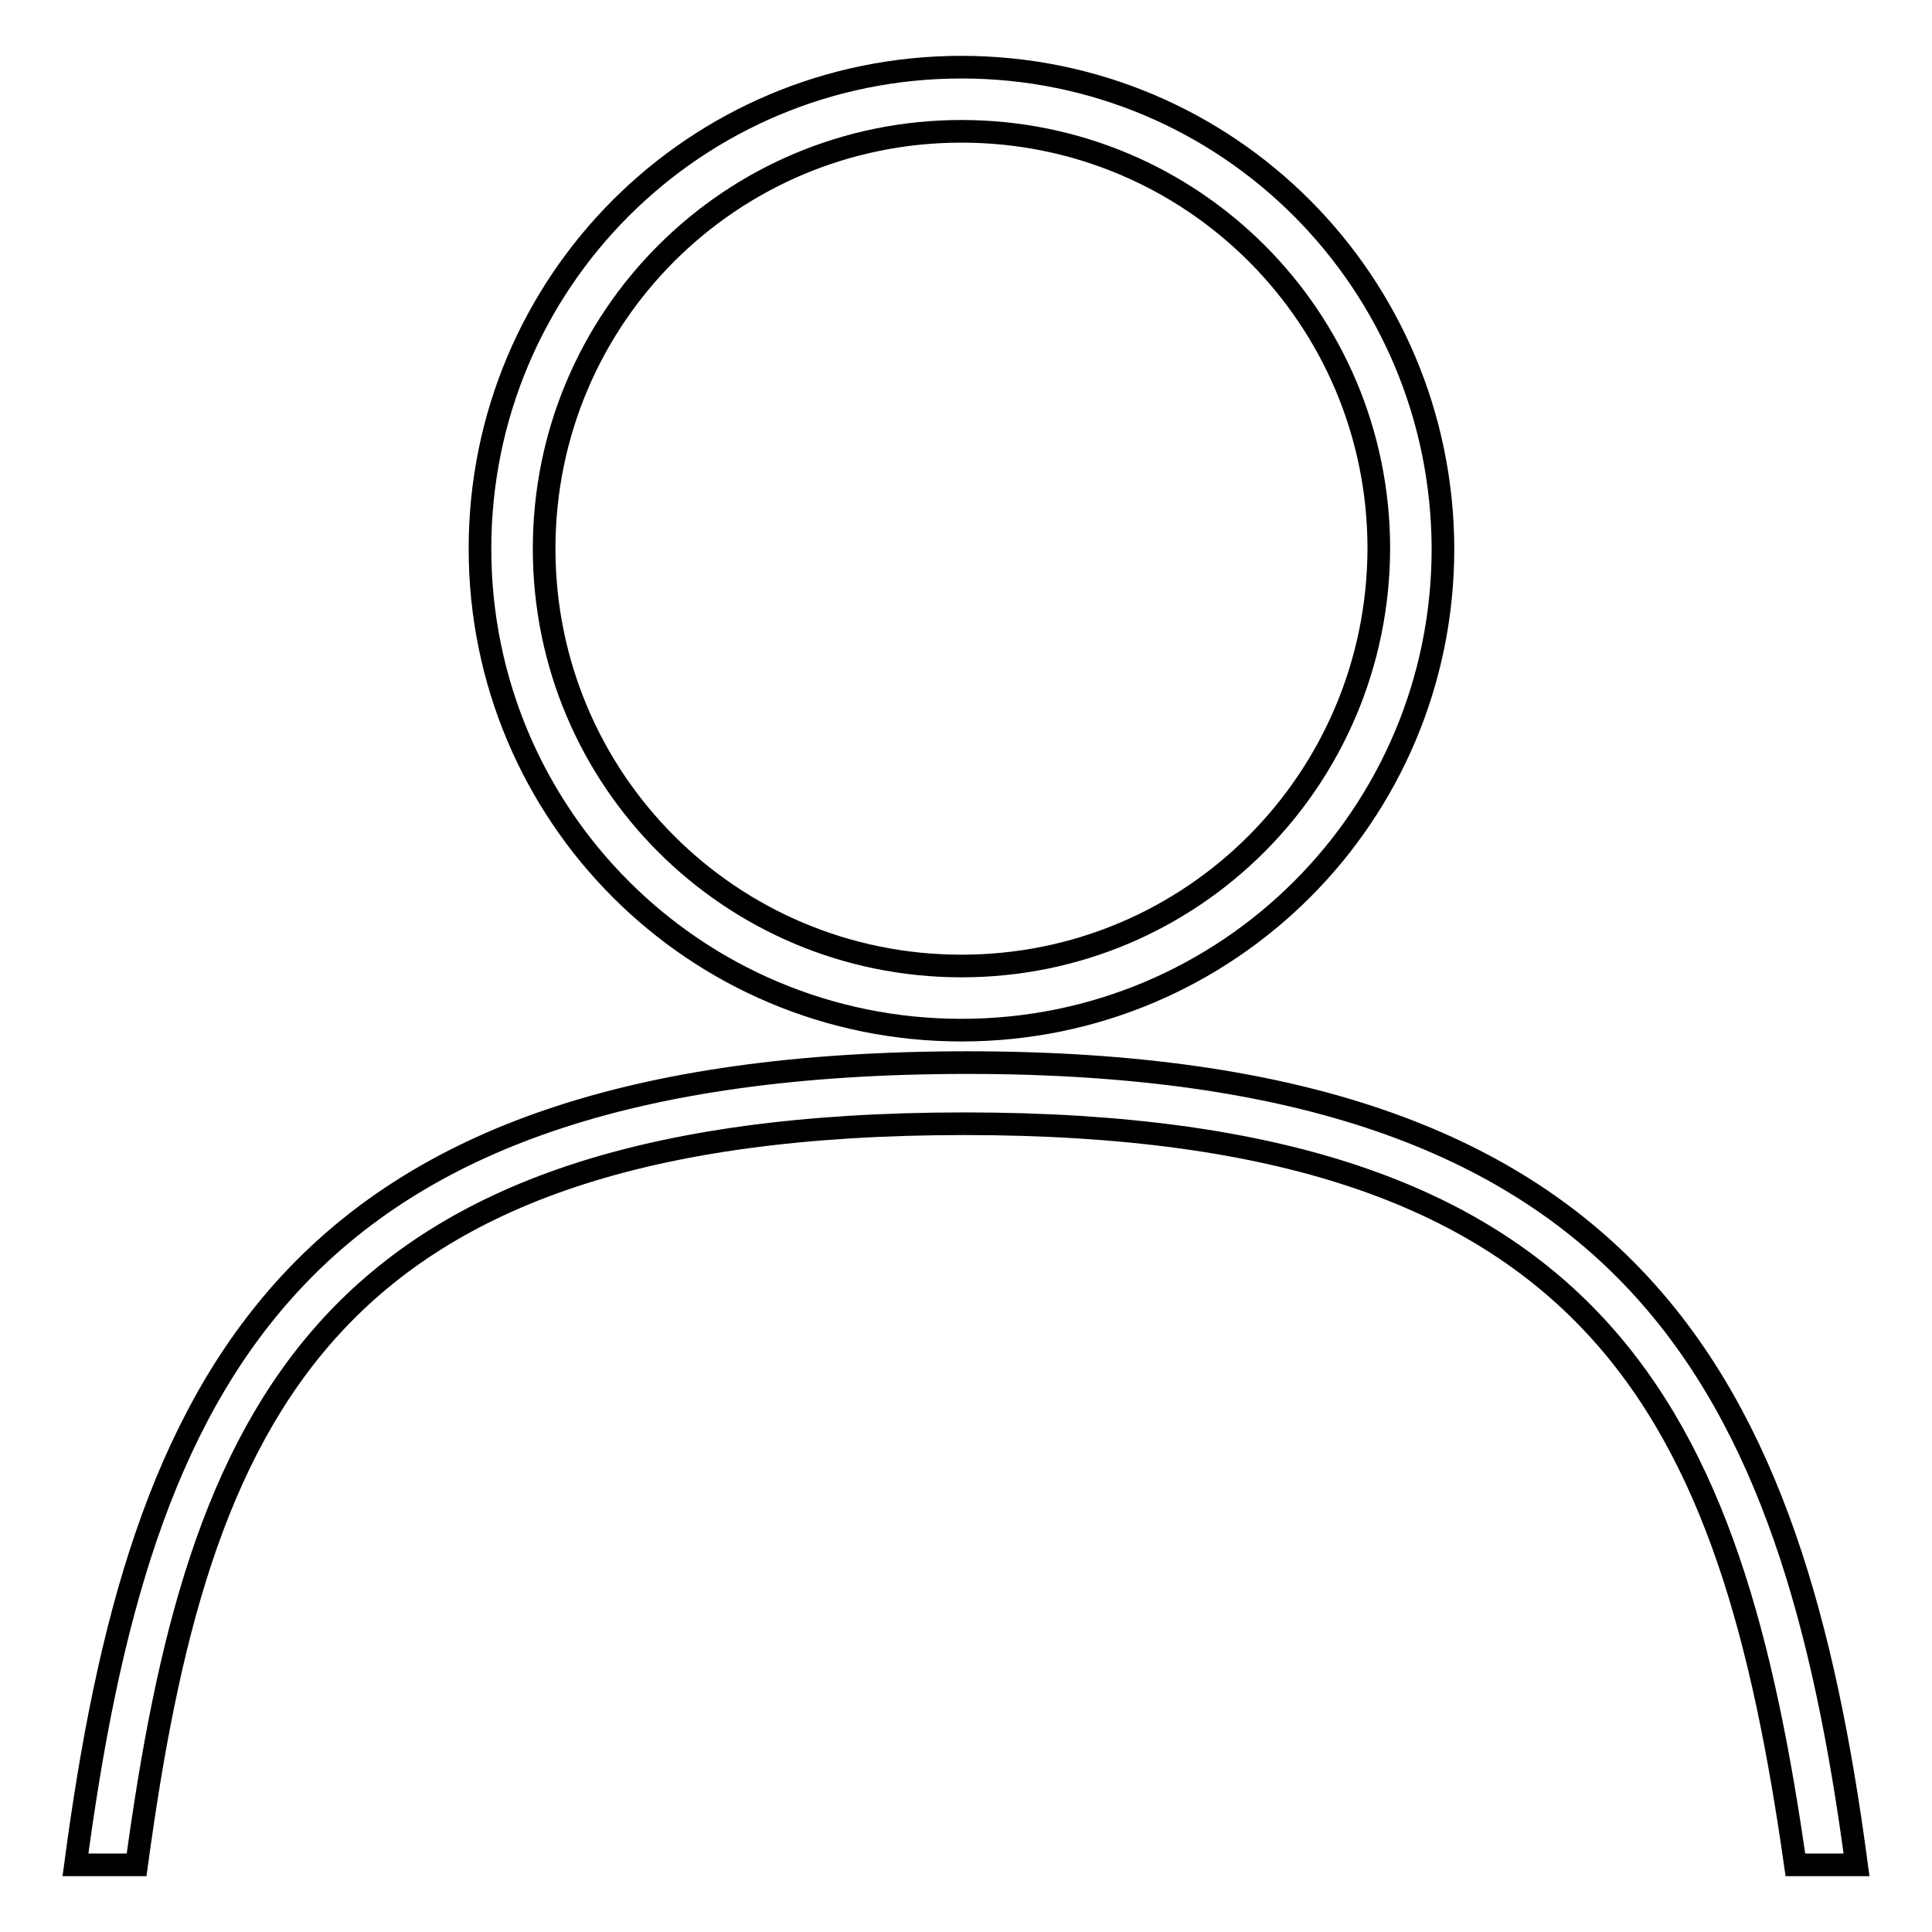 <?xml version="1.0" encoding="utf-8"?>
<!-- Svg Vector Icons : http://www.onlinewebfonts.com/icon -->
<!DOCTYPE svg PUBLIC "-//W3C//DTD SVG 1.1//EN" "http://www.w3.org/Graphics/SVG/1.1/DTD/svg11.dtd">
<svg version="1.1" xmlns="http://www.w3.org/2000/svg" xmlns:xlink="http://www.w3.org/1999/xlink" x="0px" y="0px" viewBox="0 0 256 256" enable-background="new 0 0 256 256" xml:space="preserve">
<g><g><path stroke-width="3" fill-opacity="0" stroke="#000000"  d="M127.4,8.9c-35.3,0-63.8,28.5-63.8,63.8c0,35.3,28.5,63.8,63.8,63.8s63.8-28.5,63.8-63.8C191.1,37.4,162.7,8.9,127.4,8.9z M127.4,128c-30.6,0-55.3-24.7-55.3-55.3c0-30.6,24.7-55.3,55.3-55.3c30.6,0,55.3,24.7,55.3,55.3C182.6,103.3,158,128,127.4,128z"/><path stroke-width="3" fill-opacity="0" stroke="#000000"  d="M18.1,247.1c8.1-59.5,24.2-98.2,109.7-98.2c84.6,0,101.6,38.7,110.1,98.2h8.1c-8.5-63.8-29.3-106.3-117.8-106.3c-90.2,0-109.7,42.5-118.2,106.3H18.1z"/></g></g>
</svg>